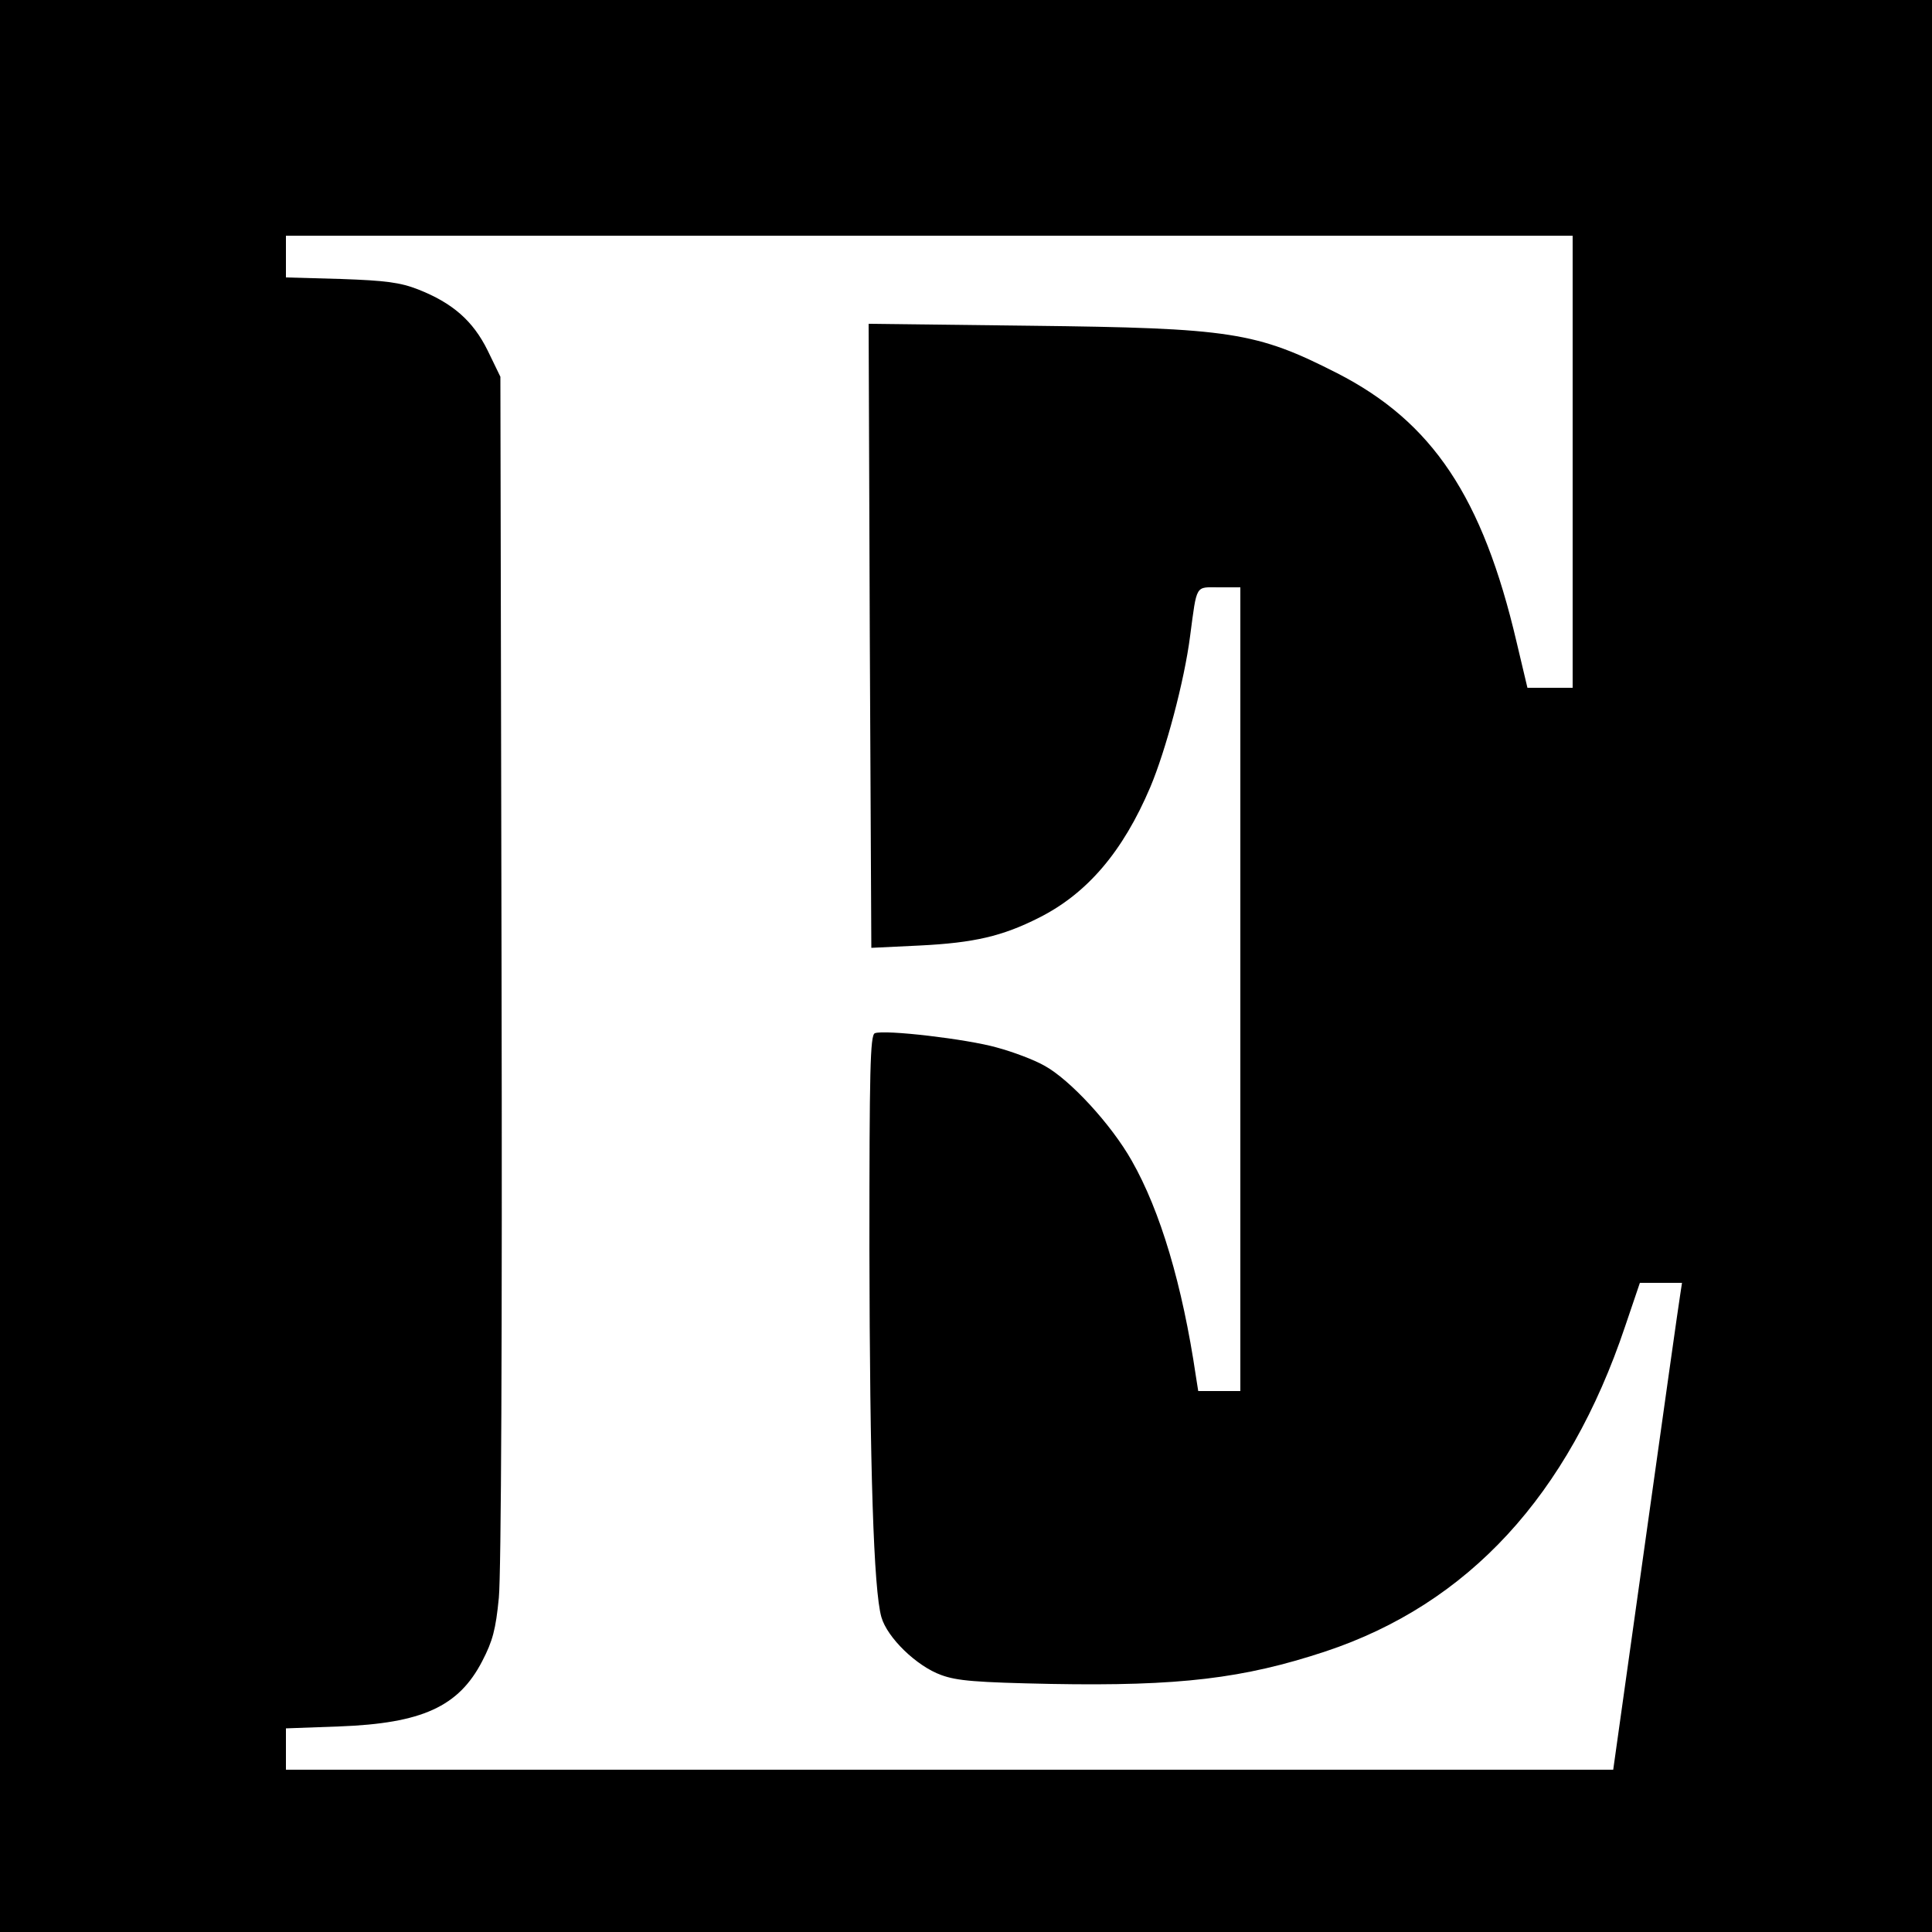 <?xml version="1.0" standalone="no"?>
<!DOCTYPE svg PUBLIC "-//W3C//DTD SVG 20010904//EN"
 "http://www.w3.org/TR/2001/REC-SVG-20010904/DTD/svg10.dtd">
<svg version="1.0" xmlns="http://www.w3.org/2000/svg"
 width="500pt" height="500pt" viewBox="0 0 500 500"
 preserveAspectRatio="xMidYMid meet">
<g transform="translate(0,500) scale(0.1,-0.1)"
fill="#000000" stroke="none">
<path d="M0 2500 l0 -2500 2500 0 2500 0 0 2500 0 2500 -2500 0 -2500 0 0
-2500z m4070 1305 l0 -585 -59 0 -58 0 -28 118 c-88 376 -218 570 -464 696
-210 107 -275 117 -795 123 l-418 5 3 -807 4 -808 125 6 c141 7 214 24 309 72
125 63 217 171 288 338 40 95 88 274 103 391 18 136 13 126 75 126 l55 0 0
-1040 0 -1040 -55 0 -54 0 -6 38 c-35 237 -92 428 -166 558 -53 94 -160 210
-226 246 -26 15 -82 36 -123 47 -77 22 -291 47 -316 37 -12 -5 -14 -95 -14
-558 1 -570 11 -883 31 -953 15 -53 91 -127 155 -150 41 -15 89 -19 284 -23
333 -6 498 14 710 84 370 123 629 404 776 842 l38 112 54 0 55 0 -5 -33 c-3
-17 -43 -301 -89 -629 l-84 -598 -1717 0 -1718 0 0 54 0 53 138 5 c214 8 309
51 370 169 27 52 35 82 43 164 6 63 9 670 7 1630 l-3 1530 -33 68 c-38 77 -91
123 -180 158 -46 18 -84 23 -199 27 l-143 4 0 54 0 54 1665 0 1665 0 0 -585z"/>
</g>
</svg>
